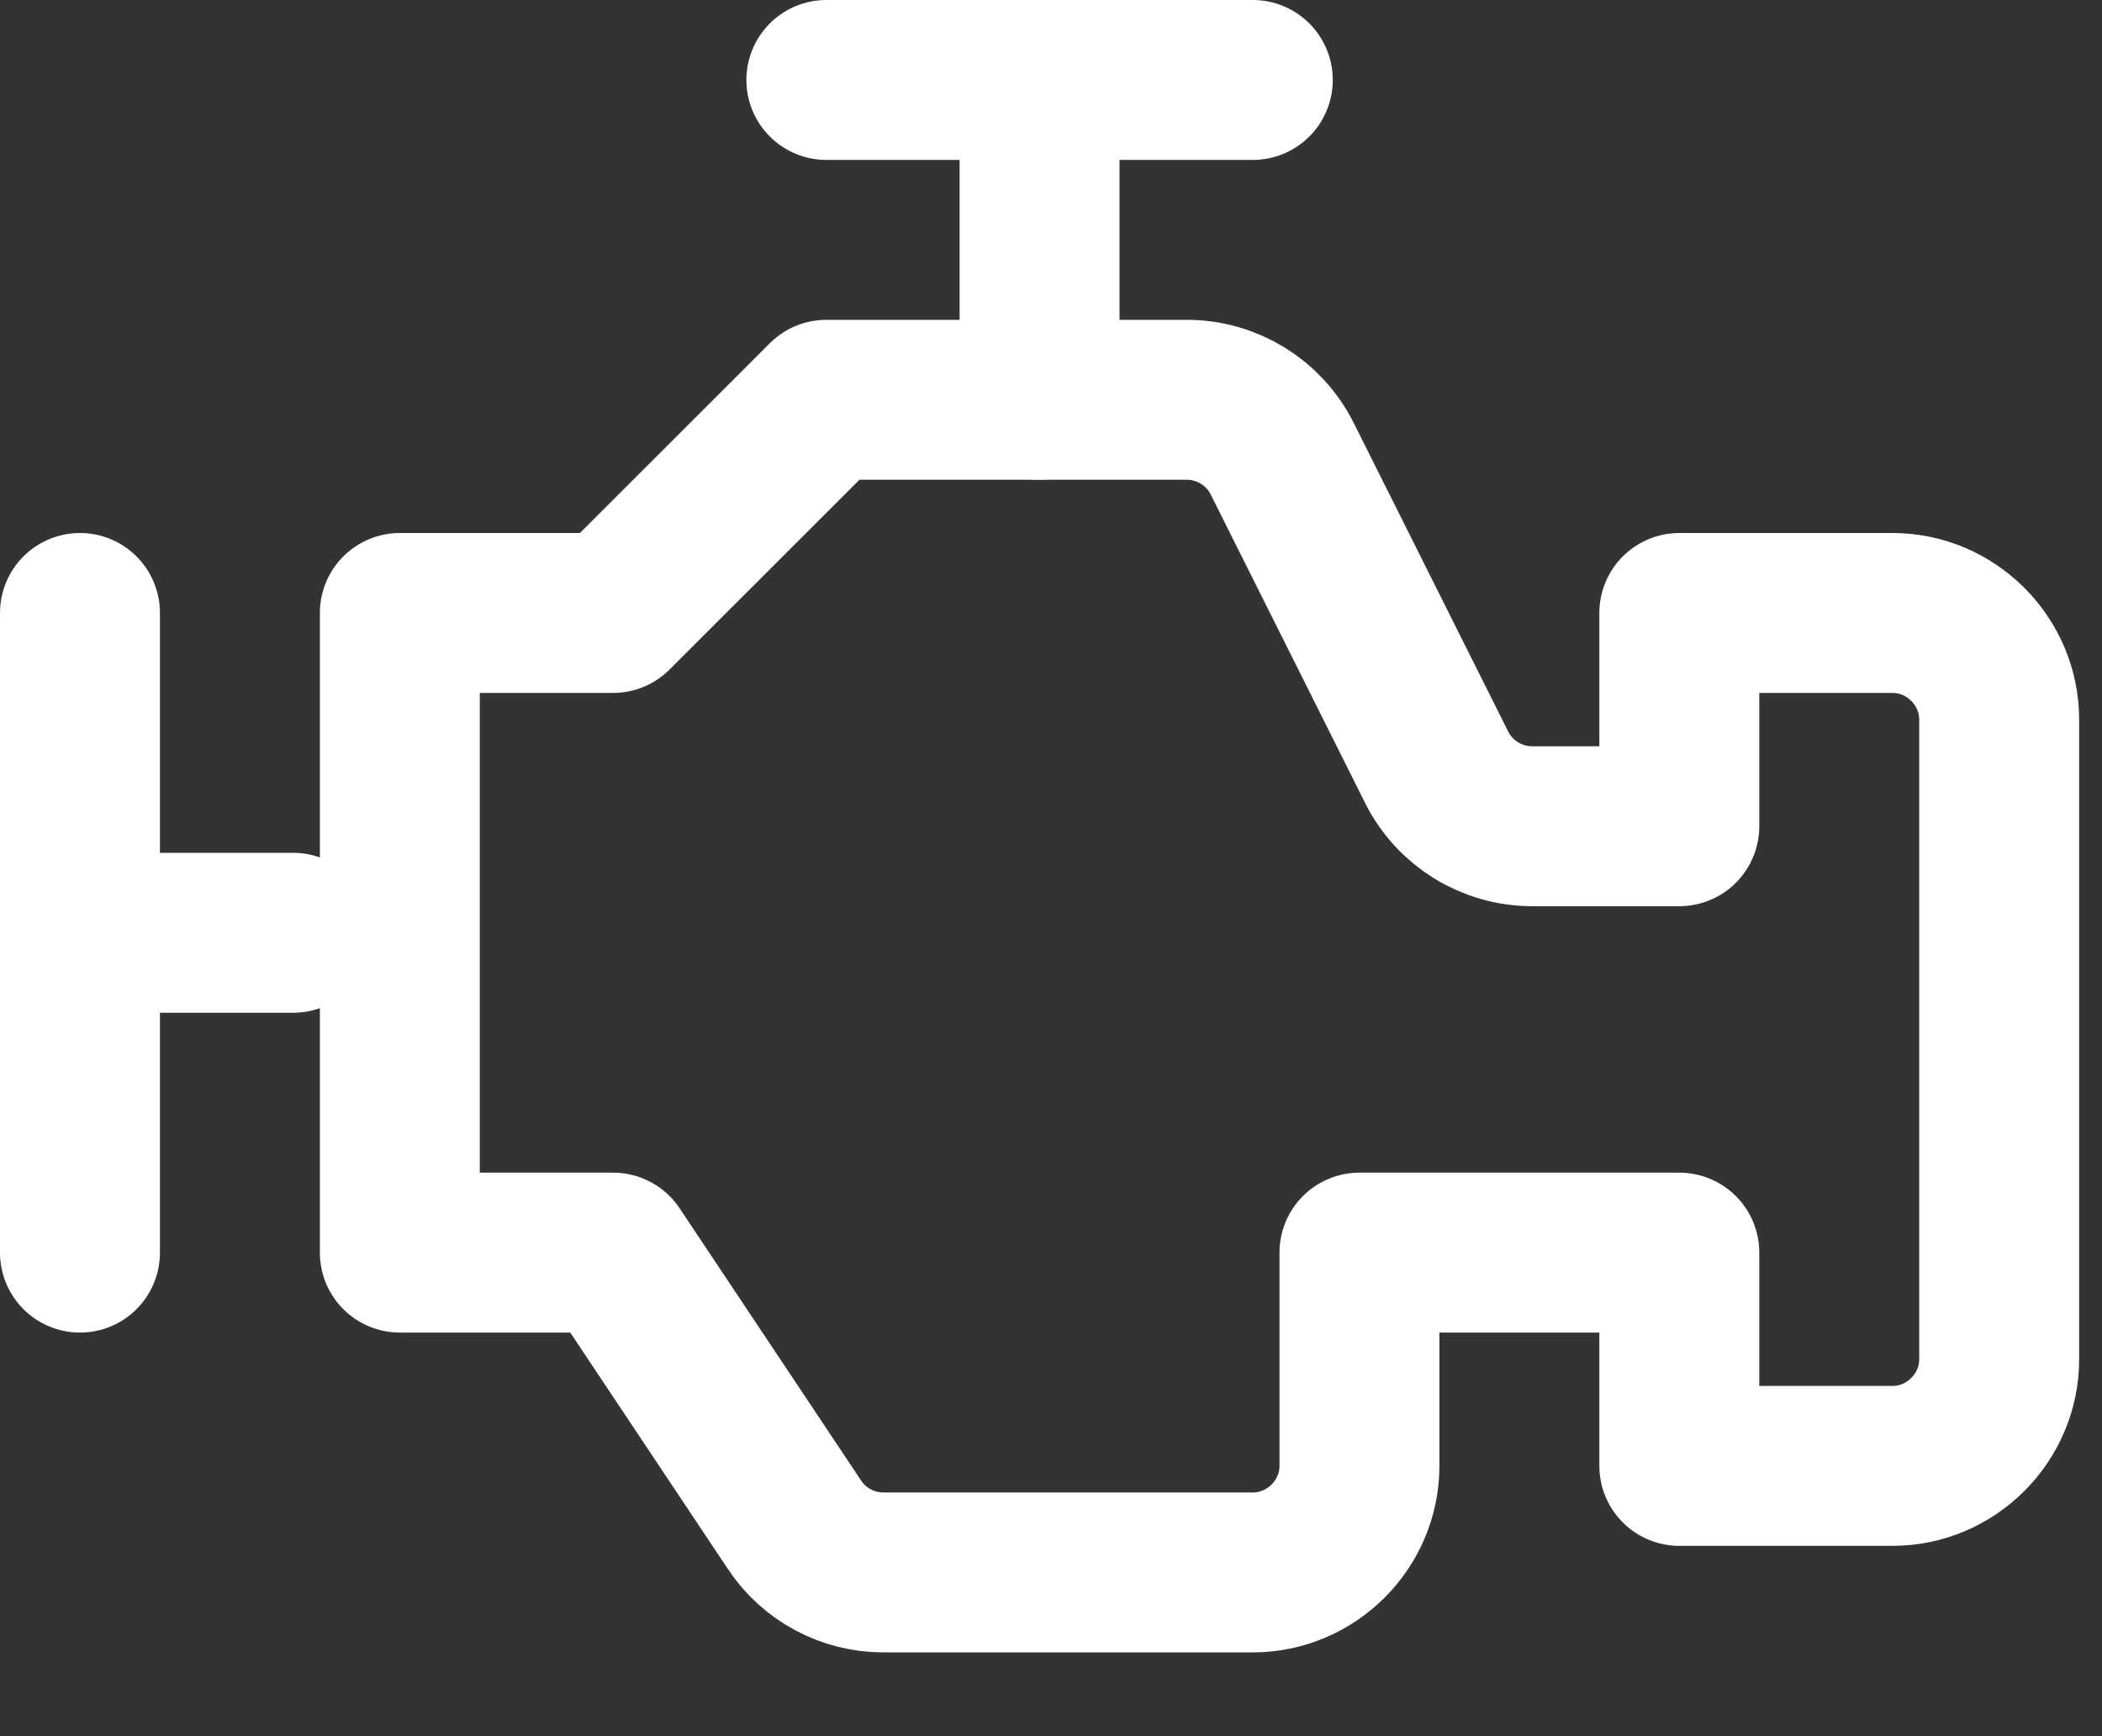 <svg xmlns="http://www.w3.org/2000/svg" xmlns:xlink="http://www.w3.org/1999/xlink" xmlns:serif="http://www.serif.com/" width="100%" height="100%" viewBox="0 0 23 19" xml:space="preserve" style="fill-rule:evenodd;clip-rule:evenodd;stroke-linecap:round;stroke-linejoin:round;"><rect x="0" y="0" width="23" height="19" fill="#333333" stroke="none"/><path d="M0.875,6.708l0,7" style="fill:none;fill-rule:nonzero;stroke:#fff;stroke-width:1.75px;"></path><path d="M11.375,0.875l0,3.5" style="fill:none;fill-rule:nonzero;stroke:#fff;stroke-width:1.75px;"></path><path d="M9.042,0.875l4.666,0" style="fill:none;fill-rule:nonzero;stroke:#fff;stroke-width:1.75px;"></path><path d="M3.208,10.208l-2.333,0" style="fill:none;fill-rule:nonzero;stroke:#fff;stroke-width:1.75px;"></path><path d="M4.375,6.708l2.333,0l2.334,-2.333l3.945,0c0.441,0 0.846,0.251 1.043,0.645l1.69,3.377c0.197,0.394 0.602,0.644 1.043,0.645l1.612,-0l0,-2.334l2.333,0c0.64,0 1.167,0.527 1.167,1.167l0,7c0,0.64 -0.527,1.167 -1.167,1.167l-2.333,-0l0,-2.334l-3.5,0l0,2.334c0,0.64 -0.527,1.166 -1.167,1.166l-4.042,0c-0.39,0 -0.755,-0.195 -0.971,-0.519l-1.987,-2.981l-2.333,0l-0,-7Z" style="fill:none;fill-rule:nonzero;stroke:#fff;stroke-width:1.75px;"></path></svg>